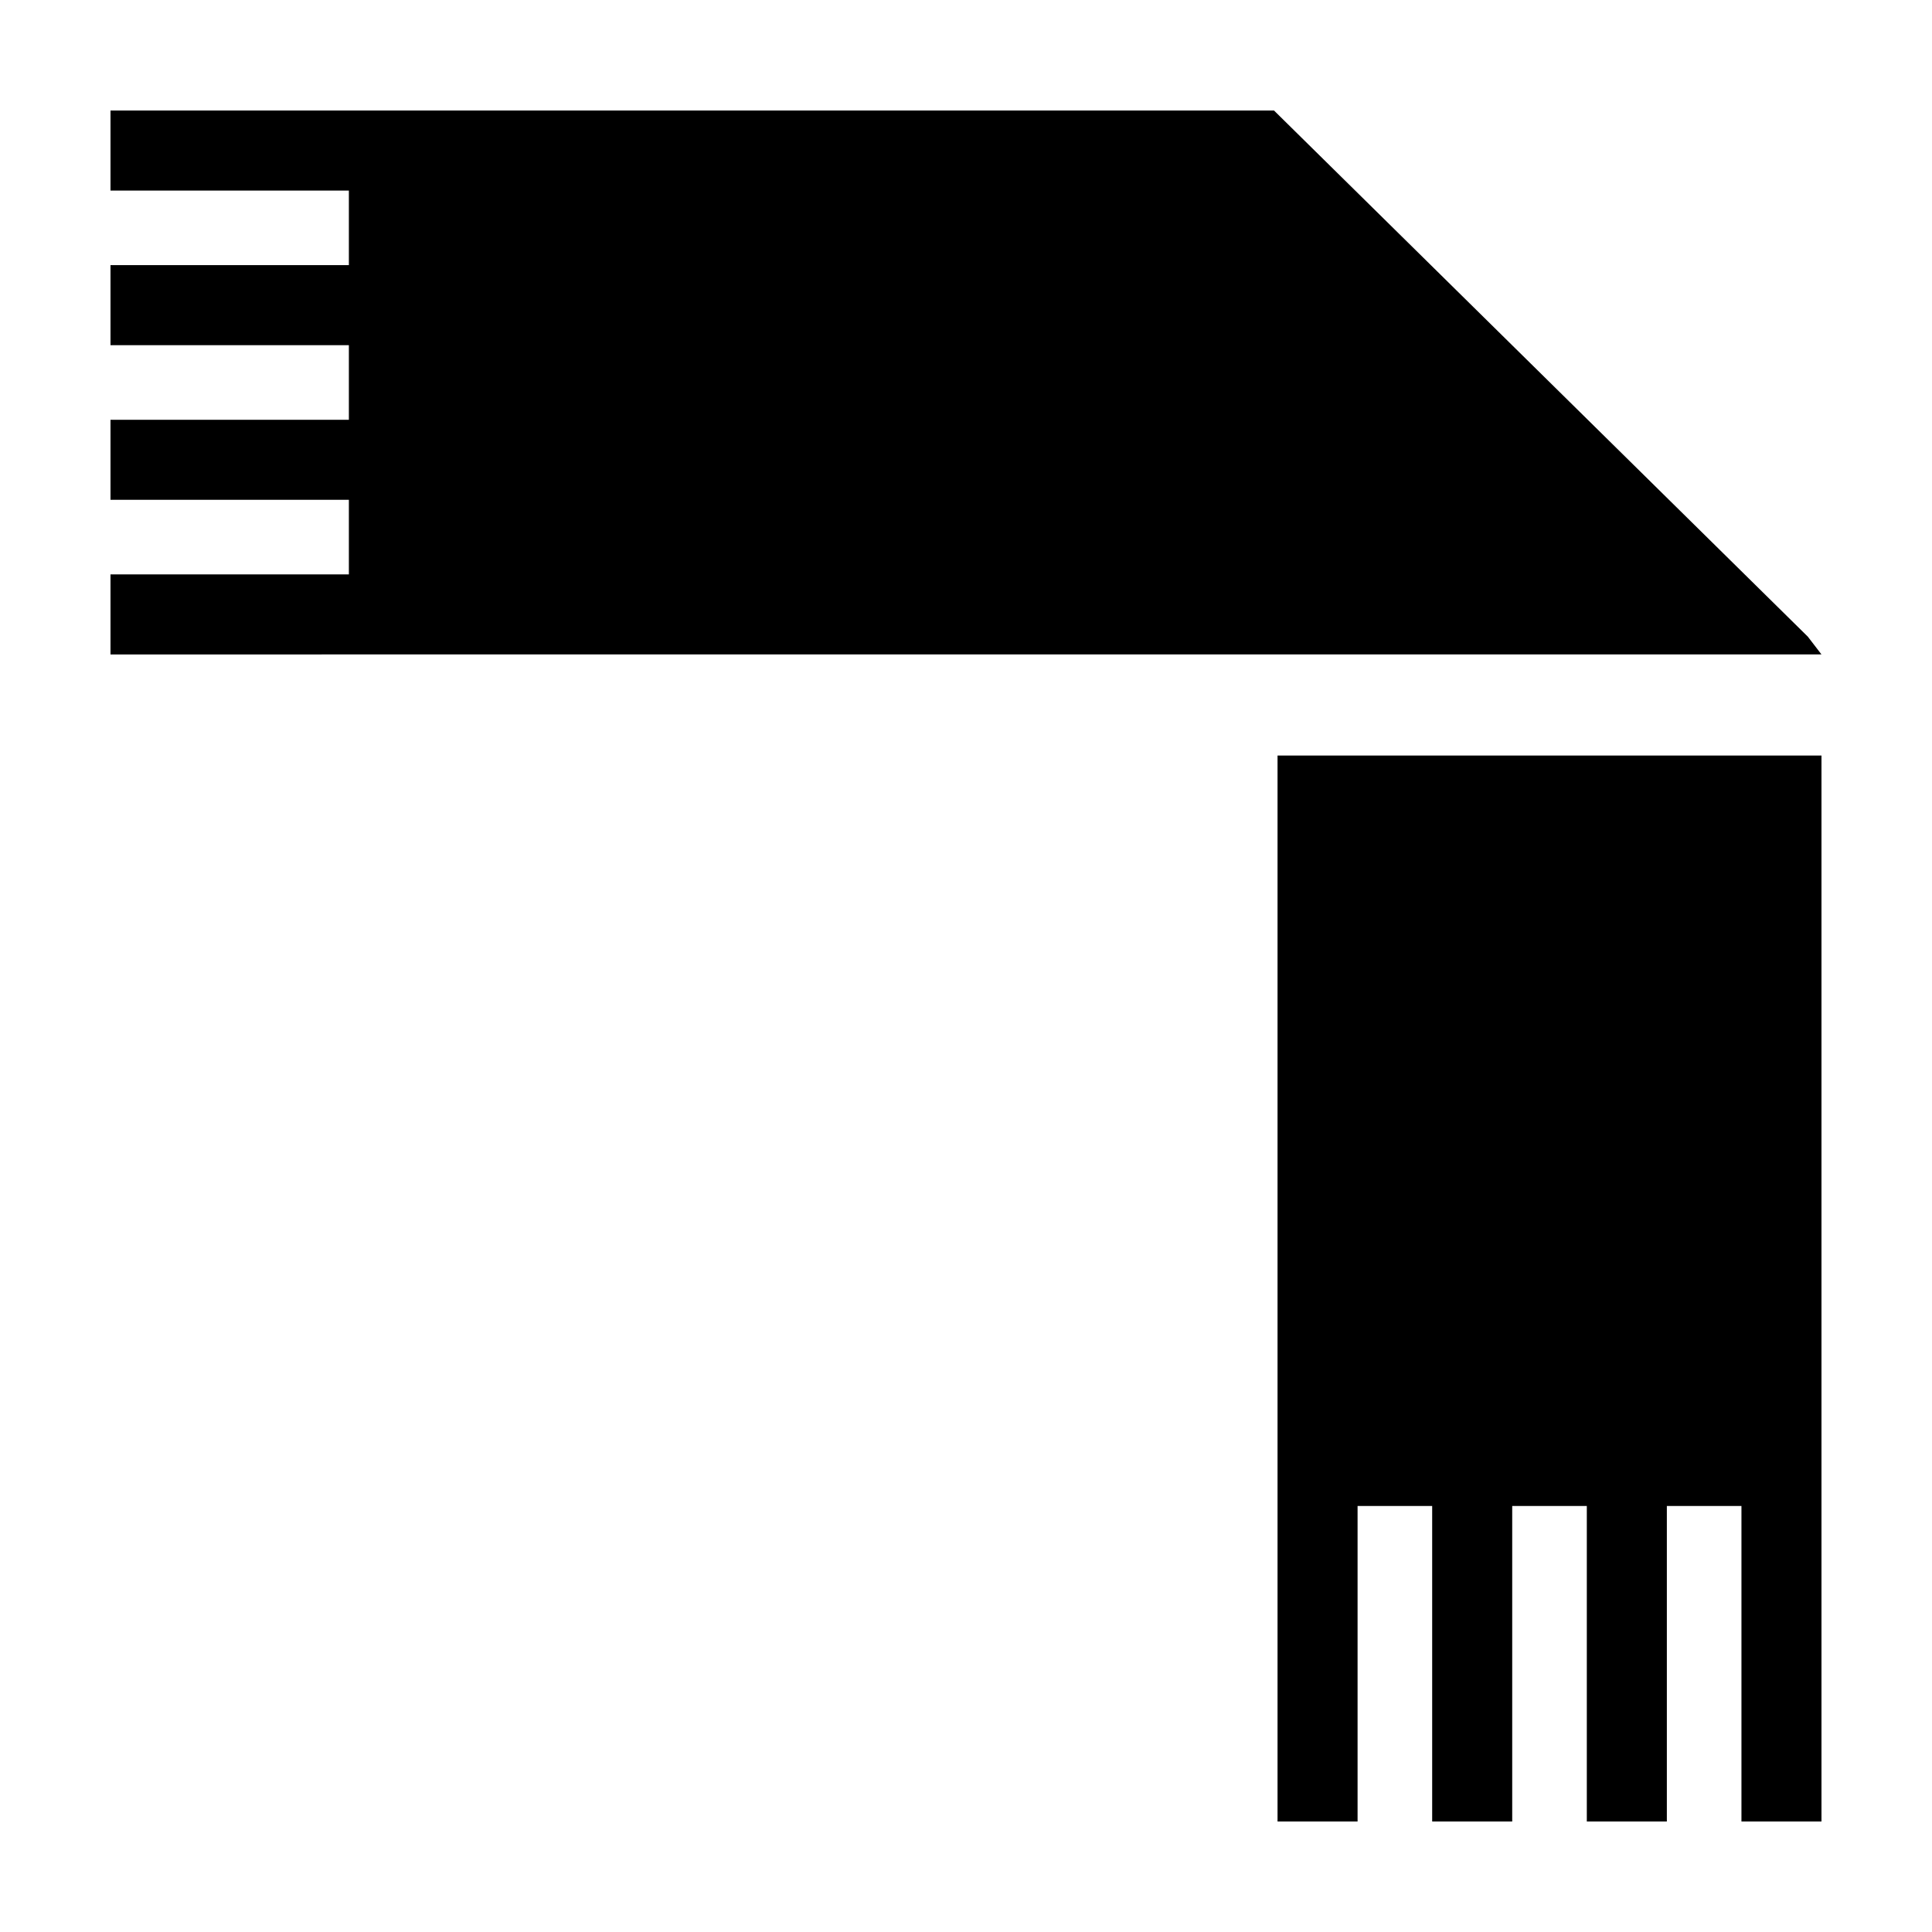 <?xml version="1.0" encoding="UTF-8"?>
<!-- Uploaded to: ICON Repo, www.svgrepo.com, Generator: ICON Repo Mixer Tools -->
<svg fill="#000000" width="800px" height="800px" version="1.1" viewBox="144 144 512 512" xmlns="http://www.w3.org/2000/svg">
 <g>
  <path d="m257.21 317.43h369.5l-3.617-4.711-141.47-139.43h-308.34v21.211h63.172v19.762h-63.172v21.211h63.172v19.773h-63.172v21.211h63.172v19.766h-63.172v21.211z"/>
  <path d="m626.71 614.96v-270.73h-144.15v282.49h21.211v-83.621h19.77v83.621h21.211v-83.621h19.77v83.621h21.211v-83.621h19.77v83.621h21.207z"/>
 </g>
</svg>